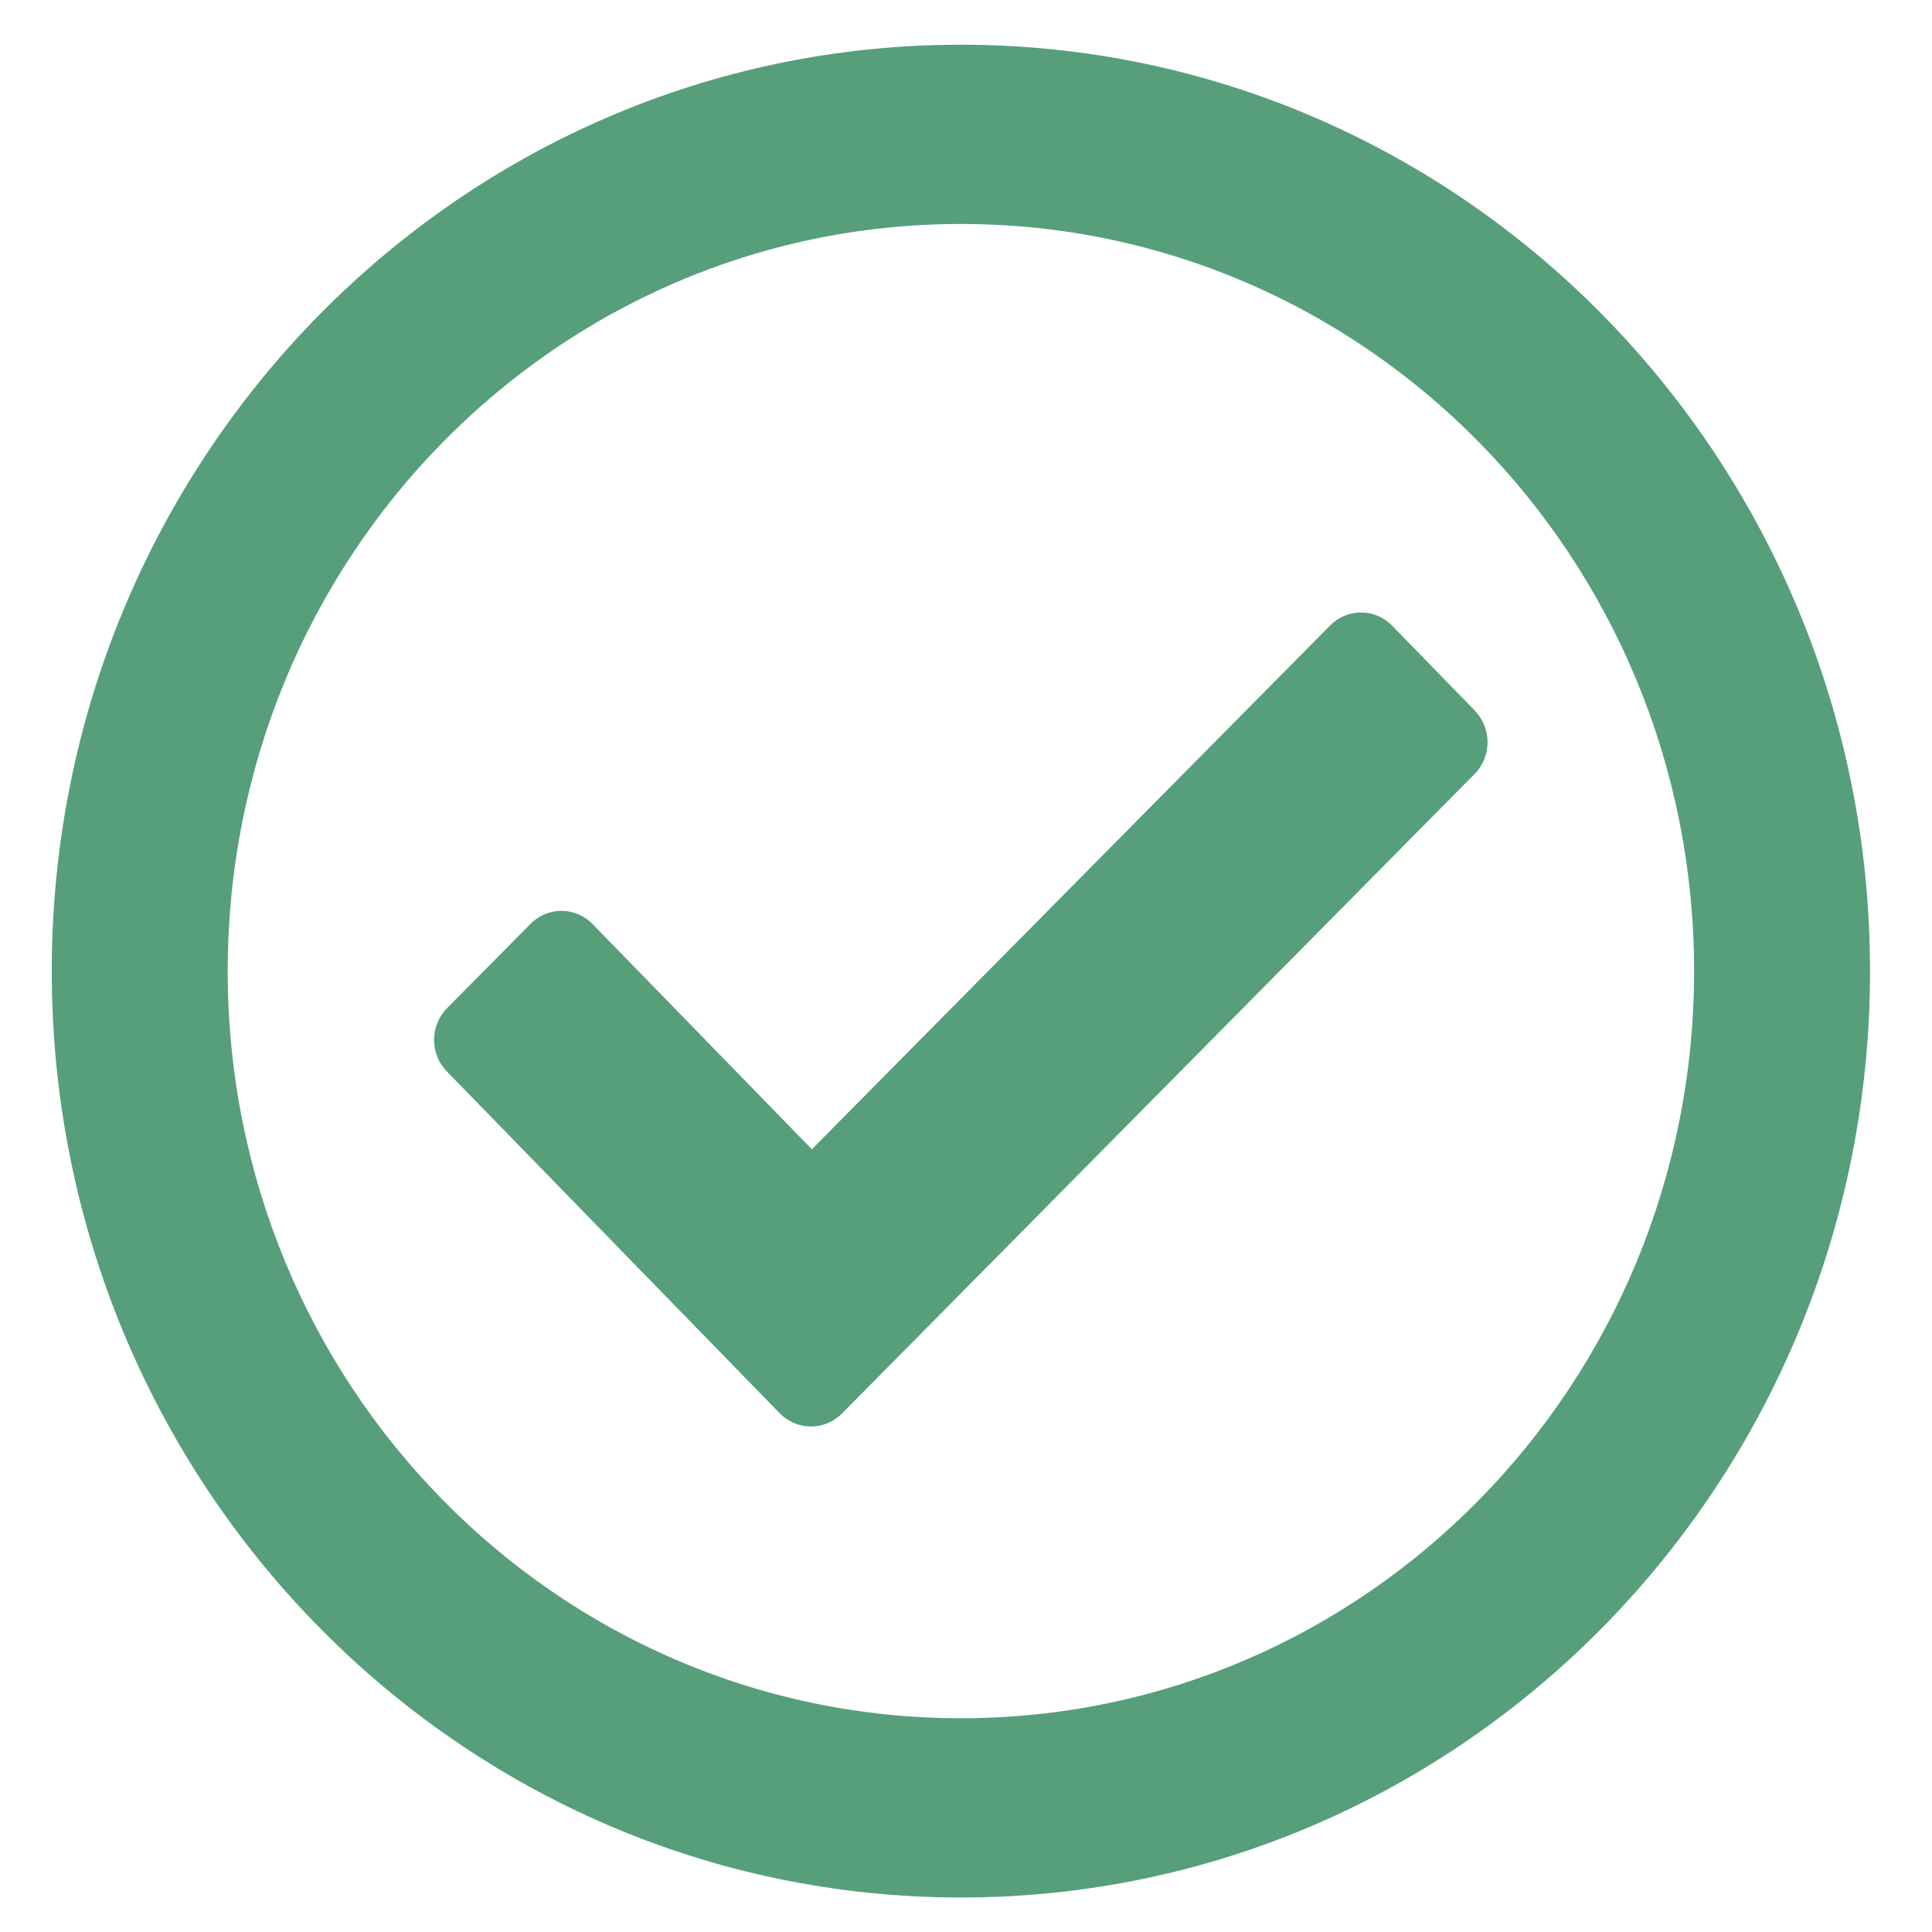 <?xml version="1.0" encoding="UTF-8" standalone="no"?>
<svg
   xmlns:dc="http://purl.org/dc/elements/1.1/"
   xmlns:cc="http://creativecommons.org/ns#"
   xmlns:rdf="http://www.w3.org/1999/02/22-rdf-syntax-ns#"
   xmlns:svg="http://www.w3.org/2000/svg"
   xmlns="http://www.w3.org/2000/svg"
   xmlns:sodipodi="http://sodipodi.sourceforge.net/DTD/sodipodi-0.dtd"
   xmlns:inkscape="http://www.inkscape.org/namespaces/inkscape"
   aria-hidden="true"
   focusable="false"
   data-prefix="far"
   data-icon="check-circle"
   class="svg-inline--fa fa-check-circle fa-w-16"
   role="img"
   viewBox="0 0 14 14"
   version="1.1"
   id="svg4"
   sodipodi:docname="check-green.svg"
   width="14"
   height="14"
   inkscape:version="0.92.4 5da689c313, 2019-01-14">
  <defs
     id="defs8" />
  <sodipodi:namedview
     pagecolor="#ffffff"
     bordercolor="#666666"
     borderopacity="1"
     objecttolerance="10"
     gridtolerance="10"
     guidetolerance="10"
     inkscape:pageopacity="0"
     inkscape:pageshadow="2"
     inkscape:window-width="1920"
     inkscape:window-height="1011"
     id="namedview6"
     showgrid="false"
     fit-margin-top="0"
     fit-margin-left="0"
     fit-margin-right="0"
     fit-margin-bottom="0"
     inkscape:zoom="8"
     inkscape:cx="-39.523304"
     inkscape:cy="-14.324148"
     inkscape:window-x="0"
     inkscape:window-y="32"
     inkscape:window-maximized="1"
     inkscape:current-layer="svg4" />
  <path
     d="M 6.963,0.324 C 3.325,0.324 0.375,3.33 0.375,7.037 0.375,10.745 3.325,13.75 6.963,13.75 c 3.638,0 6.588,-3.005 6.588,-6.713 0,-3.707 -2.95,-6.713 -6.588,-6.713 z m 0,1.299 c 2.936,0 5.313,2.421 5.313,5.414 0,2.992 -2.376,5.414 -5.313,5.414 -2.936,0 -5.313,-2.421 -5.313,-5.414 0,-2.992 2.376,-5.414 5.313,-5.414 m 3.724,3.526 -0.599,-0.615 C 9.965,4.407 9.763,4.406 9.638,4.533 L 5.883,8.328 4.295,6.697 C 4.171,6.569 3.969,6.568 3.844,6.695 L 3.24,7.305 c -0.125,0.126 -0.126,0.332 -0.002,0.459 l 2.412,2.477 c 0.124,0.127 0.326,0.128 0.451,0.002 L 10.685,5.609 c 0.125,-0.126 0.126,-0.332 0.002,-0.459 z"
     id="path2"
     style="fill:#569f7a;fill-opacity:1;stroke-width:0.027"
     inkscape:connector-curvature="0" />
</svg>
